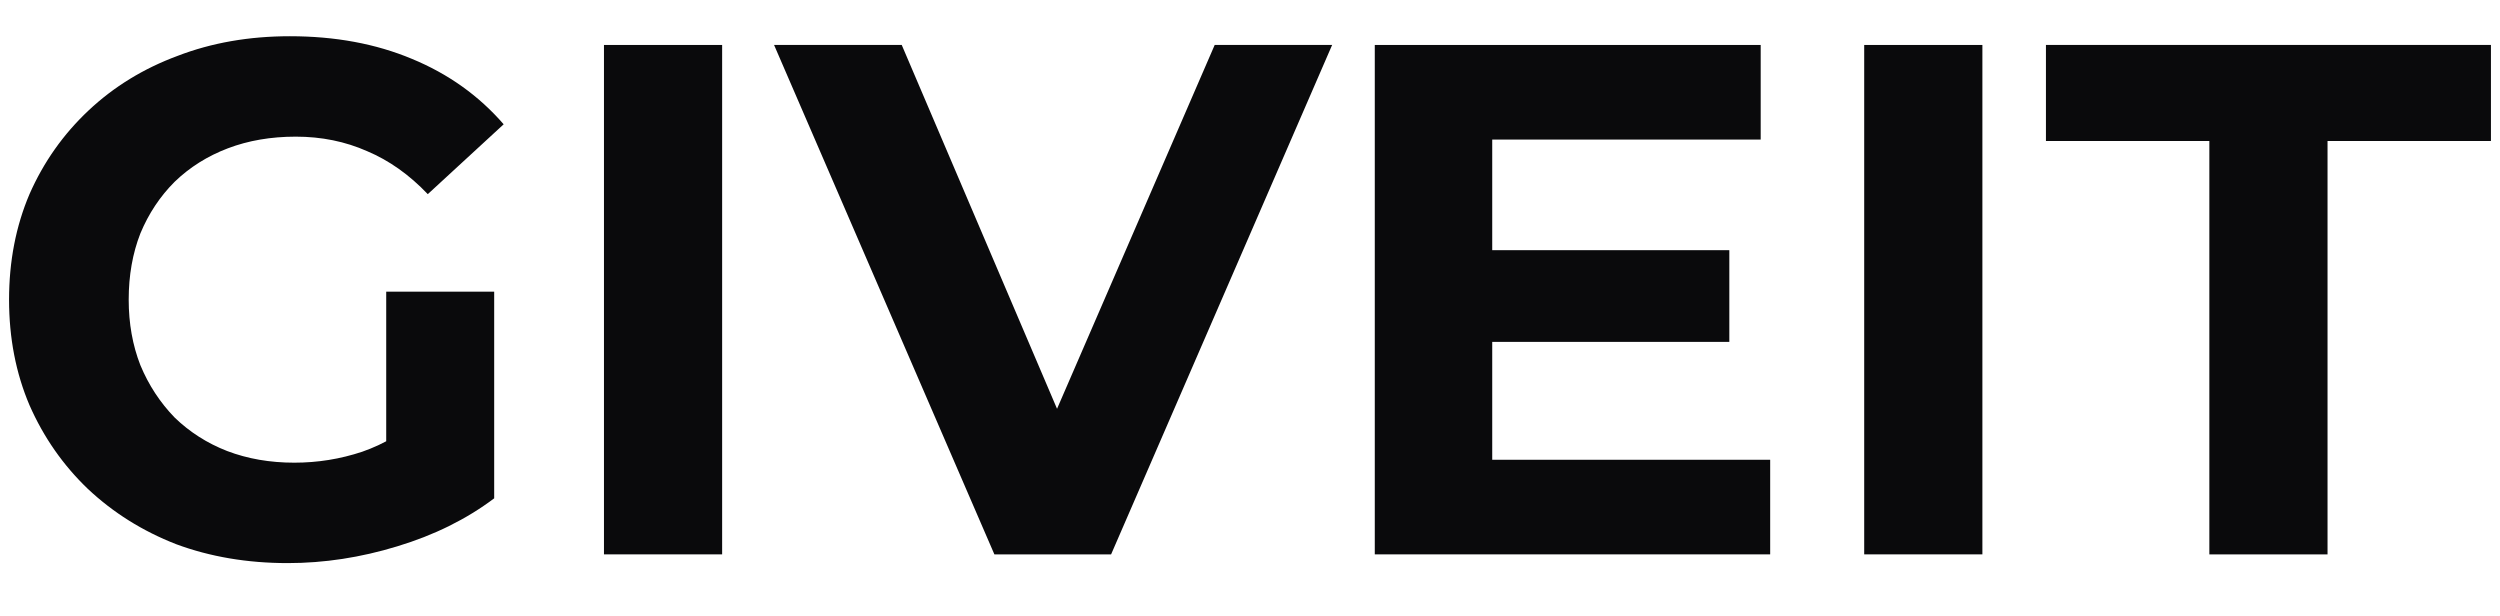 <svg width="138" height="34" viewBox="0 0 138 34" fill="none" xmlns="http://www.w3.org/2000/svg">
<g clip-path="url(#clip0_762_43853)">
<path d="M15.883 31.083C13.654 31.083 11.601 30.735 9.722 30.039C7.869 29.316 6.245 28.298 4.849 26.986C3.48 25.674 2.406 24.134 1.628 22.366C0.876 20.599 0.5 18.657 0.5 16.542C0.5 14.426 0.876 12.484 1.628 10.717C2.406 8.949 3.493 7.41 4.889 6.097C6.285 4.785 7.923 3.781 9.802 3.085C11.681 2.362 13.748 2 16.003 2C18.5 2 20.742 2.415 22.728 3.245C24.742 4.075 26.433 5.281 27.802 6.861L23.614 10.717C22.594 9.646 21.48 8.856 20.272 8.347C19.064 7.811 17.748 7.543 16.326 7.543C14.957 7.543 13.708 7.758 12.581 8.186C11.453 8.615 10.473 9.231 9.641 10.034C8.836 10.838 8.205 11.788 7.748 12.886C7.319 13.984 7.104 15.203 7.104 16.542C7.104 17.854 7.319 19.059 7.748 20.157C8.205 21.255 8.836 22.219 9.641 23.049C10.473 23.853 11.44 24.469 12.54 24.897C13.668 25.326 14.903 25.54 16.245 25.54C17.534 25.54 18.782 25.339 19.99 24.937C21.225 24.509 22.42 23.799 23.574 22.808L27.279 27.508C25.748 28.66 23.963 29.543 21.923 30.159C19.91 30.775 17.896 31.083 15.883 31.083ZM21.319 26.665V16.1H27.279V27.508L21.319 26.665Z" fill="#0A0A0C"/>
<path d="M33.339 30.601V2.482H39.862V30.601H33.339Z" fill="#0A0A0C"/>
<path d="M54.89 30.601L42.729 2.482H49.776L60.407 27.388H56.259L67.051 2.482H73.534L61.333 30.601H54.89Z" fill="#0A0A0C"/>
<path d="M81.888 13.81H95.459V18.872H81.888V13.81ZM82.371 25.379H97.714V30.601H75.888V2.482H97.19V7.704H82.371V25.379Z" fill="#0A0A0C"/>
<path d="M102.904 30.601V2.482H109.428V30.601H102.904Z" fill="#0A0A0C"/>
<path d="M121.956 30.601V7.785H112.936V2.482H137.5V7.785H128.48V30.601H121.956Z" fill="#0A0A0C"/>
</g>
<defs>
<clipPath id="clip0_762_43853">
<rect width="137" height="34" fill="white" transform="translate(0.5)"/>
</clipPath>
</defs>
</svg>
